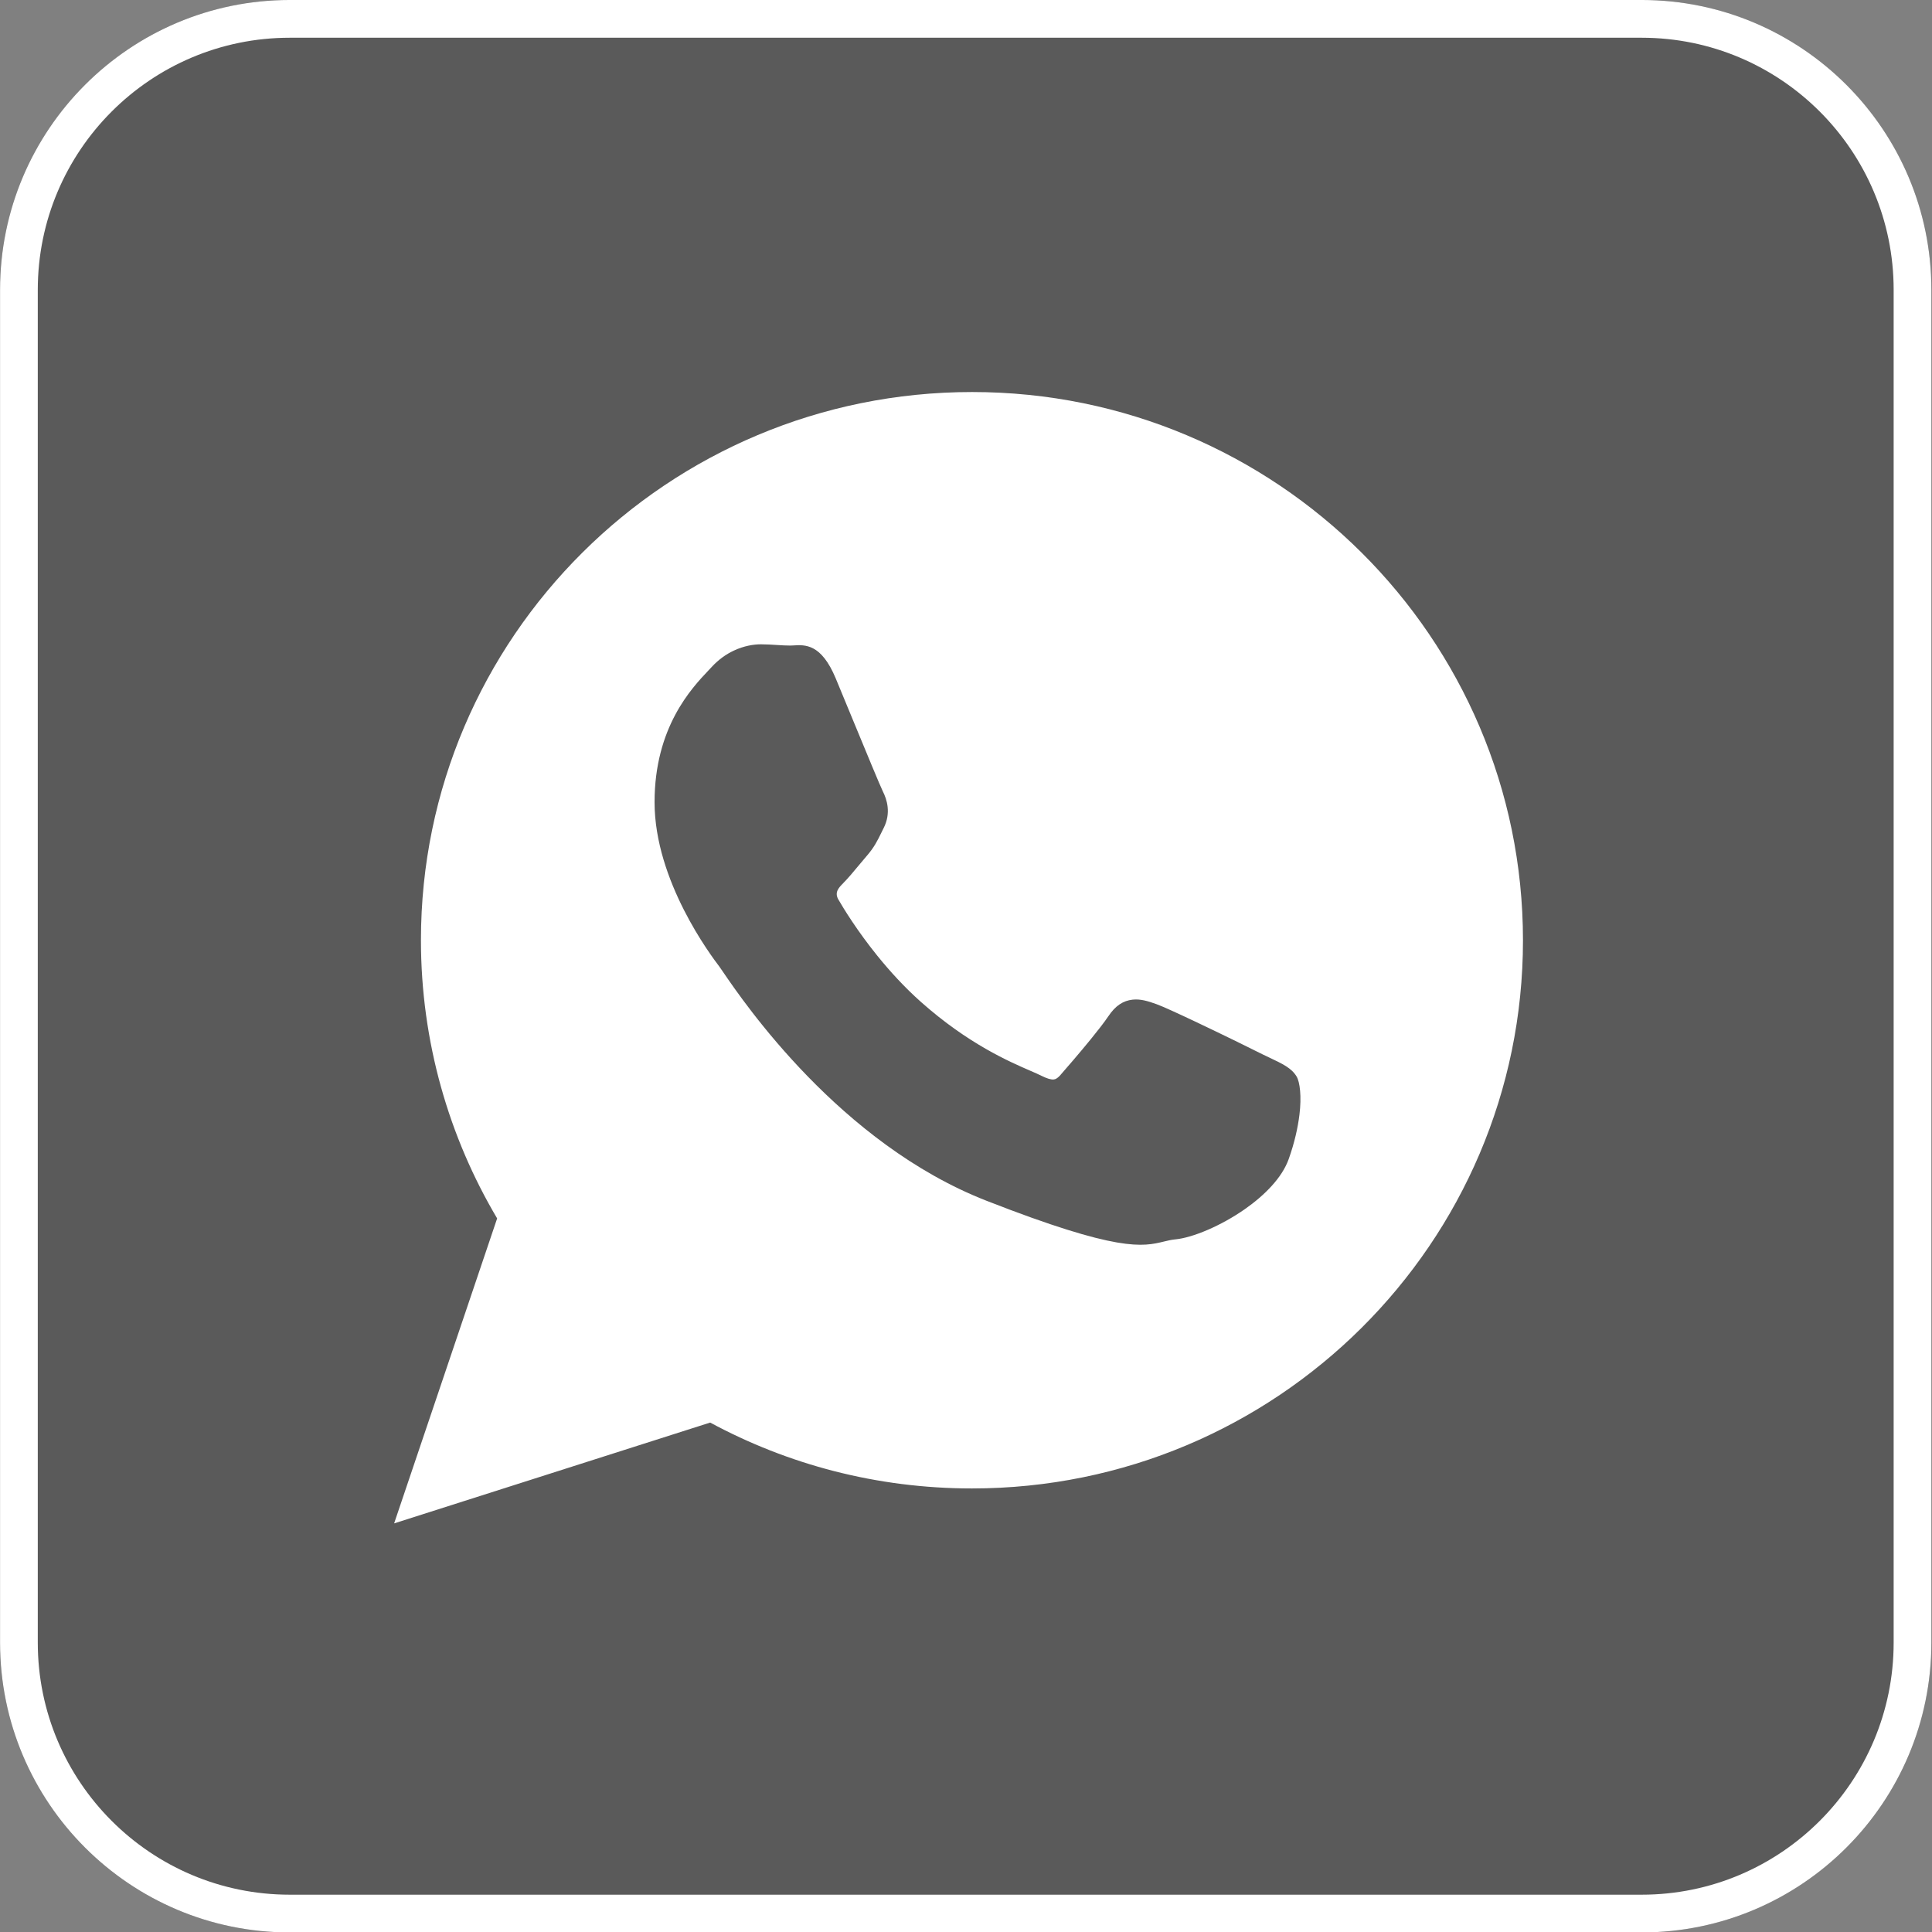 <?xml version="1.0" encoding="UTF-8" standalone="no"?>
<!DOCTYPE svg PUBLIC "-//W3C//DTD SVG 1.1//EN" "http://www.w3.org/Graphics/SVG/1.1/DTD/svg11.dtd">
<svg width="100%" height="100%" viewBox="0 0 2048 2048" version="1.1" xmlns="http://www.w3.org/2000/svg" xmlns:xlink="http://www.w3.org/1999/xlink" xml:space="preserve" xmlns:serif="http://www.serif.com/" style="fill-rule:evenodd;clip-rule:evenodd;stroke-linejoin:round;stroke-miterlimit:2;">
    <rect x="0" y="0" width="2048" height="2048" fill="#808080" stroke="none"/>
    <g id="_316006000" transform="matrix(0.864,0,0,0.866,125.514,167.263)">
        <g transform="matrix(1.157,0,0,1.155,-145.2,-193.155)">
            <path d="M2048,307.2C2048,137.652 1910.35,0 1740.8,0L307.2,0C137.652,0 0,137.652 0,307.2L0,1740.8C0,1910.35 137.652,2048 307.2,2048L1740.8,2048C1910.35,2048 2048,1910.35 2048,1740.8L2048,307.2Z" style="fill-opacity:0.3;"/>
            <path d="M2048,307.2L2048,1740.8C2048,1910.35 1910.35,2048 1740.8,2048L307.2,2048C137.652,2048 -0,1910.35 -0,1740.8L-0,307.2C-0,137.652 137.652,0 307.2,0L1740.8,0C1910.35,0 2048,137.652 2048,307.2ZM2008,307.2C2008,159.728 1888.27,40 1740.8,40L307.2,40C159.728,40 40,159.728 40,307.2L40,1740.8C40,1888.27 159.728,2008 307.2,2008L1740.8,2008C1888.27,2008 2008,1888.27 2008,1740.8L2008,307.2Z" style="fill:white;"/>
        </g>
        <g transform="matrix(1.157,0,0,1.155,-145.2,-193.155)">
            <path d="M1614.92,996.593C1614.92,1156.94 1549.5,1302.18 1443.71,1407.32C1337.96,1512.42 1191.93,1577.46 1030.61,1577.46C980.18,1577.46 931.289,1571.1 884.64,1559.15C838.34,1547.28 794.236,1529.87 753.014,1507.64L441.657,1606.91L417.88,1614.49L425.882,1590.81L527.113,1291.28C501.558,1248.16 481.398,1201.45 467.617,1152.12C453.748,1102.47 446.315,1050.23 446.315,996.39C446.315,836.007 511.748,690.755 617.565,585.604C723.335,480.499 869.42,415.477 1030.8,415.477C1192.05,415.477 1338.06,480.521 1443.79,585.682C1549.52,690.858 1614.92,836.138 1614.92,996.593ZM935.787,837.964C933.222,832.788 918.417,796.966 904.77,763.948C896.047,742.84 887.727,722.711 886.096,718.817C870.727,682.11 853.741,683.216 840.712,684.064C839.857,684.119 839.033,684.173 837.931,684.173C833.385,684.173 828.917,683.89 824.287,683.596C818.498,683.228 812.49,682.846 806.811,682.846C799.262,682.846 788.979,684.416 778.151,689.493C770.122,693.258 761.837,698.927 754.255,707.272C753.15,708.468 752.317,709.345 751.412,710.298C733.373,729.294 694.049,770.703 694.049,850.228C694.049,933.649 754.099,1012.98 762.923,1024.63L762.891,1024.66L762.973,1024.76L763.072,1024.86C763.418,1025.31 764.692,1027.18 766.576,1029.93C788.754,1062.43 890.708,1211.8 1045.7,1272.44C1186.3,1327.4 1211.74,1321.24 1234.47,1315.73C1238.34,1314.8 1242.11,1313.88 1246.2,1313.5C1264.6,1311.77 1294.71,1299.15 1320.05,1281.42C1341.06,1266.72 1359.41,1248.14 1366.43,1228.57C1372.7,1211.08 1376.24,1194.84 1377.88,1181.46C1380.27,1162.03 1378.39,1146.74 1374.85,1140.84L1374.8,1140.78C1369.44,1131.93 1360.15,1127.54 1346.24,1120.95C1343.78,1119.79 1341.15,1118.56 1338.63,1117.33L1338.64,1117.32C1329.04,1112.42 1295.83,1096.15 1267.44,1082.71C1249.09,1074.02 1232.79,1066.55 1226.33,1064.23C1217.25,1060.97 1209.34,1058.5 1200.86,1059.45C1191.24,1060.54 1182.85,1065.51 1175.07,1077.31L1175.05,1077.29C1171.14,1083.17 1164.27,1091.98 1156.75,1101.21C1144.84,1115.83 1130.63,1132.24 1124.58,1139.12L1124.58,1139.17C1121.99,1142.13 1119.76,1143.73 1117.57,1144C1114.54,1144.36 1110.36,1143.11 1104.59,1140.27C1100.9,1138.43 1097.3,1136.87 1092.87,1134.95C1070.41,1125.24 1026.68,1106.35 976.841,1062.14C959.012,1046.33 943.323,1029.05 930.219,1012.84C909.012,986.592 894.679,963.213 888.984,953.365C884.489,945.641 889.484,940.635 894.095,936.015L894.072,935.989C899.171,930.885 904.942,923.937 910.734,916.964C913.371,913.789 916.009,910.611 919.218,906.909L919.267,906.859C927.077,897.761 930.315,891.135 934.686,882.192C935.446,880.636 936.243,879.005 937.047,877.402L937.095,877.352C940.938,869.595 941.921,862.214 941.206,855.299C940.541,848.863 938.391,843.119 935.767,837.973L935.787,837.964Z" style="fill:white;"/>
        </g>
    </g>
</svg>
